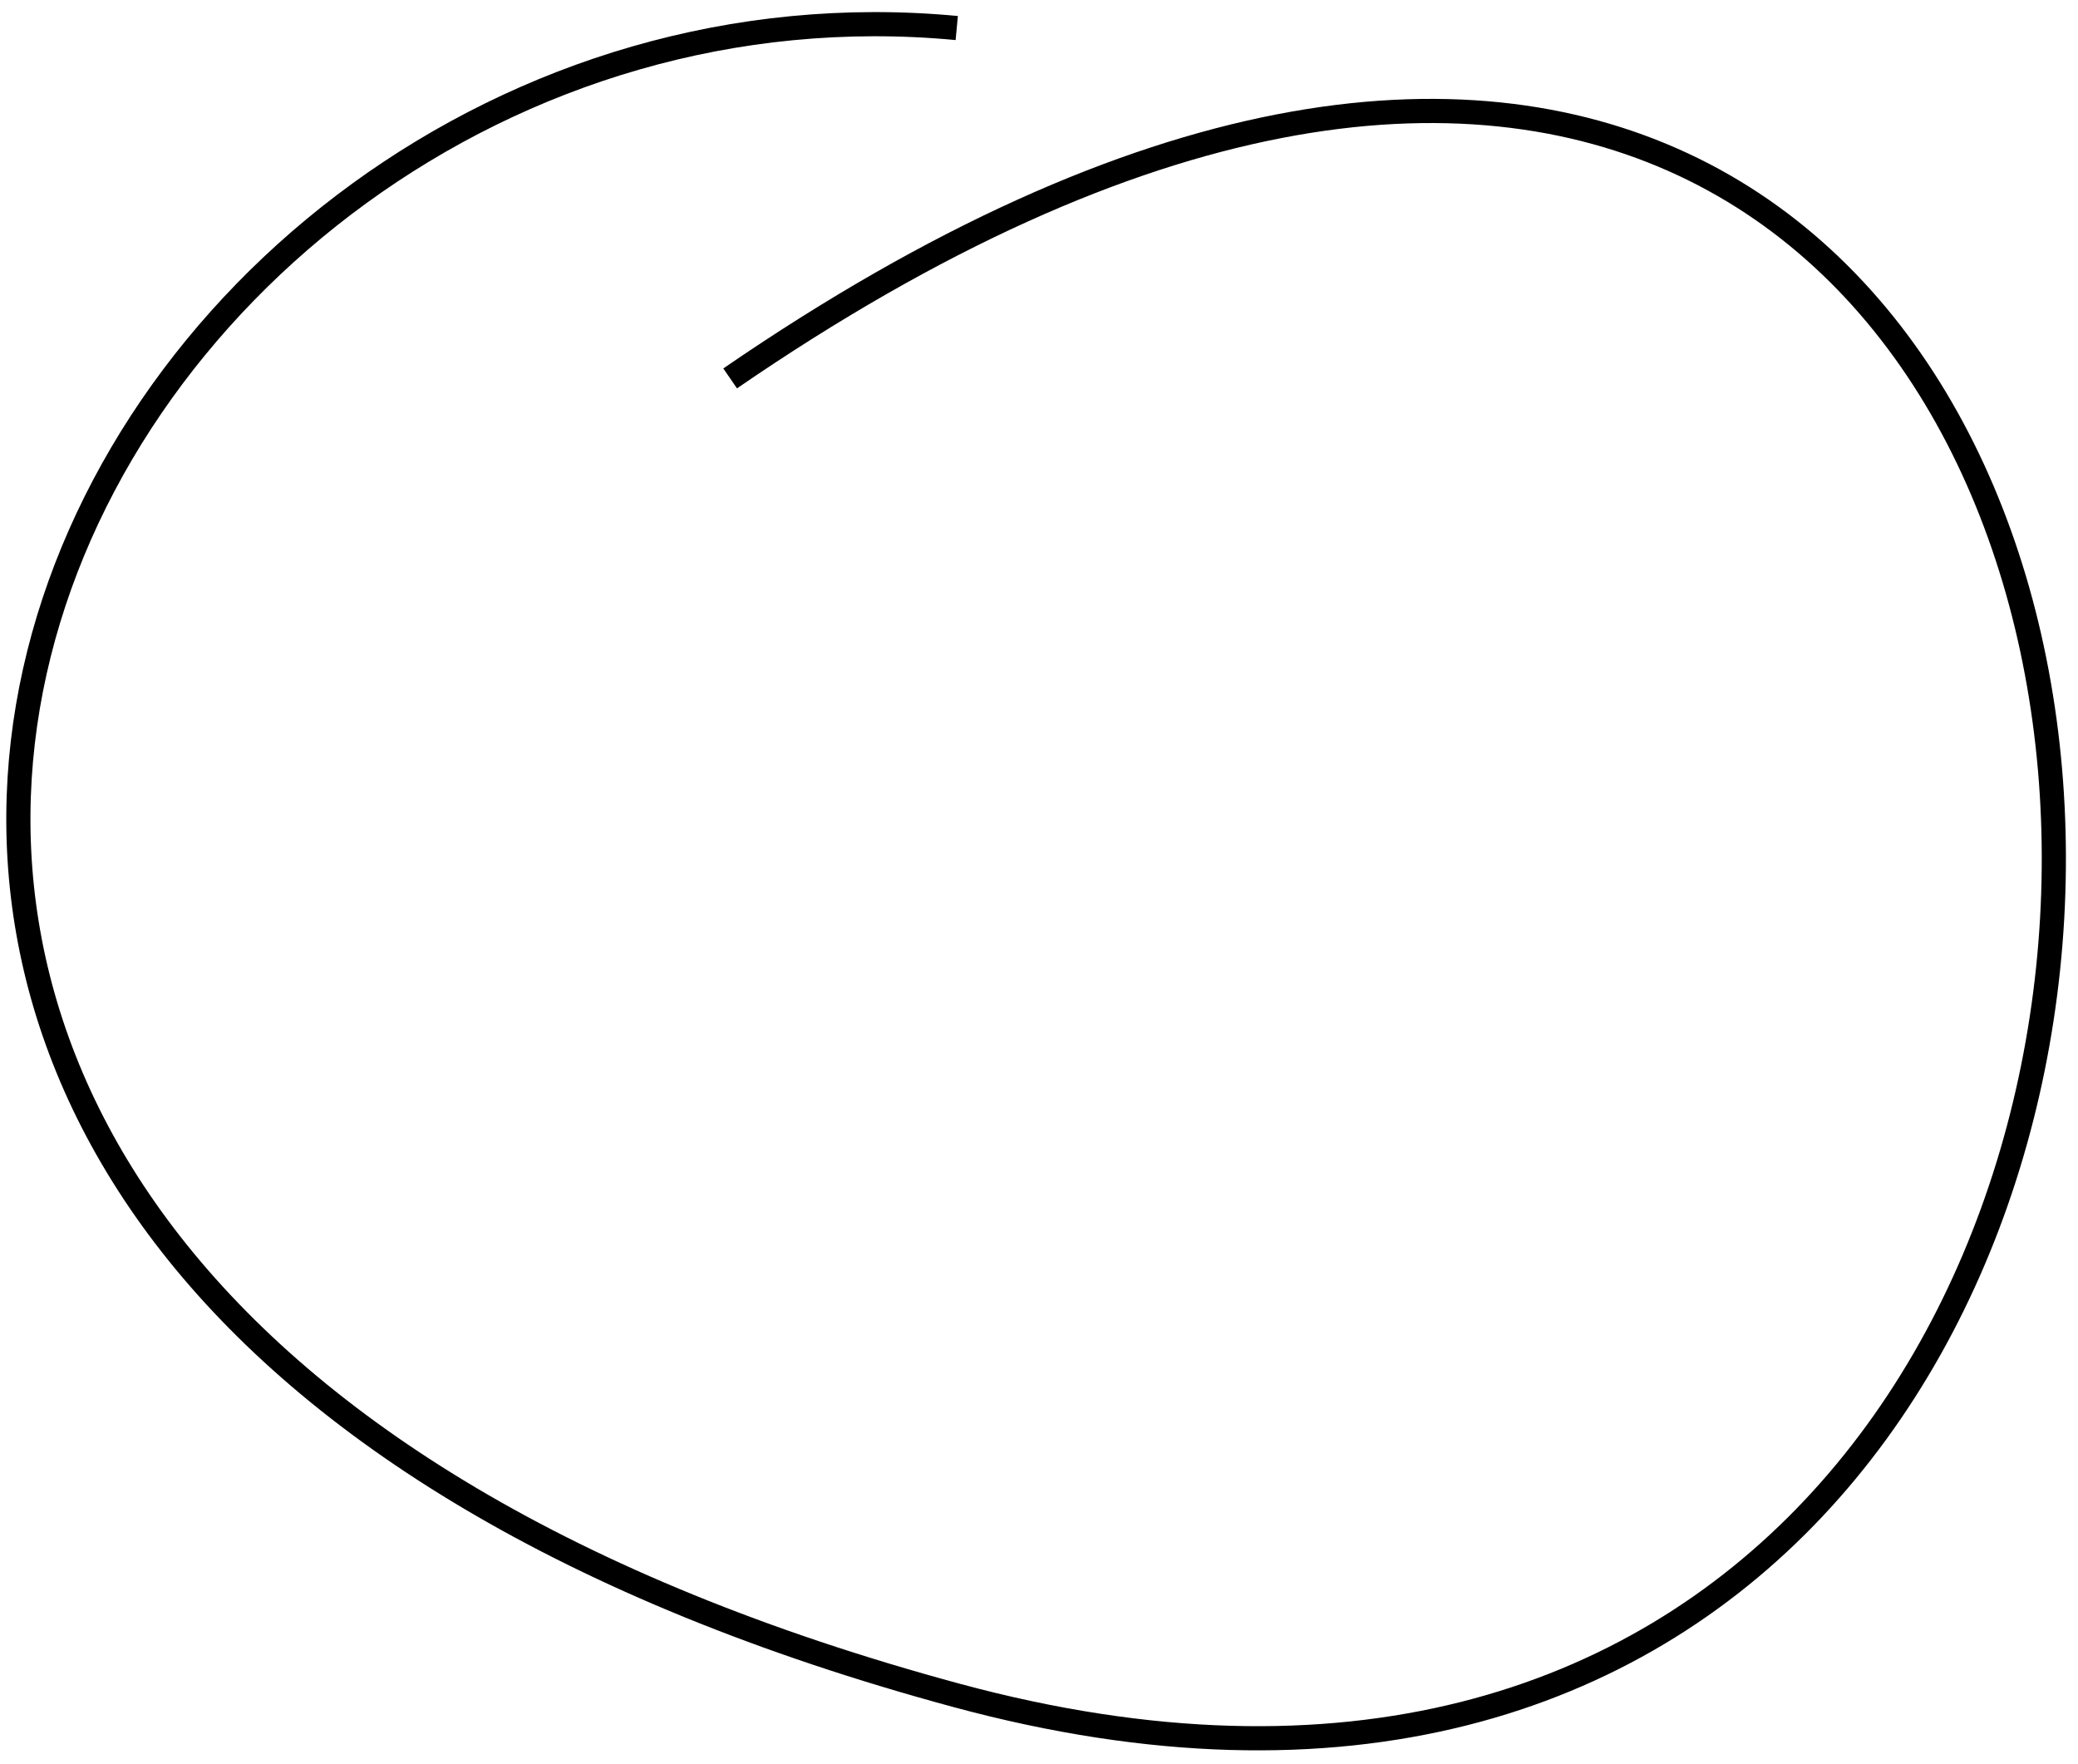 <?xml version="1.0" encoding="UTF-8"?> <svg xmlns="http://www.w3.org/2000/svg" width="86" height="73" viewBox="0 0 86 73" fill="none"> <path d="M39.596 1.16C2.554 -2.341 -25.108 52.66 39.596 70.16C104.3 87.659 98.674 -31.341 30.218 15.659" stroke="black"></path> </svg> 